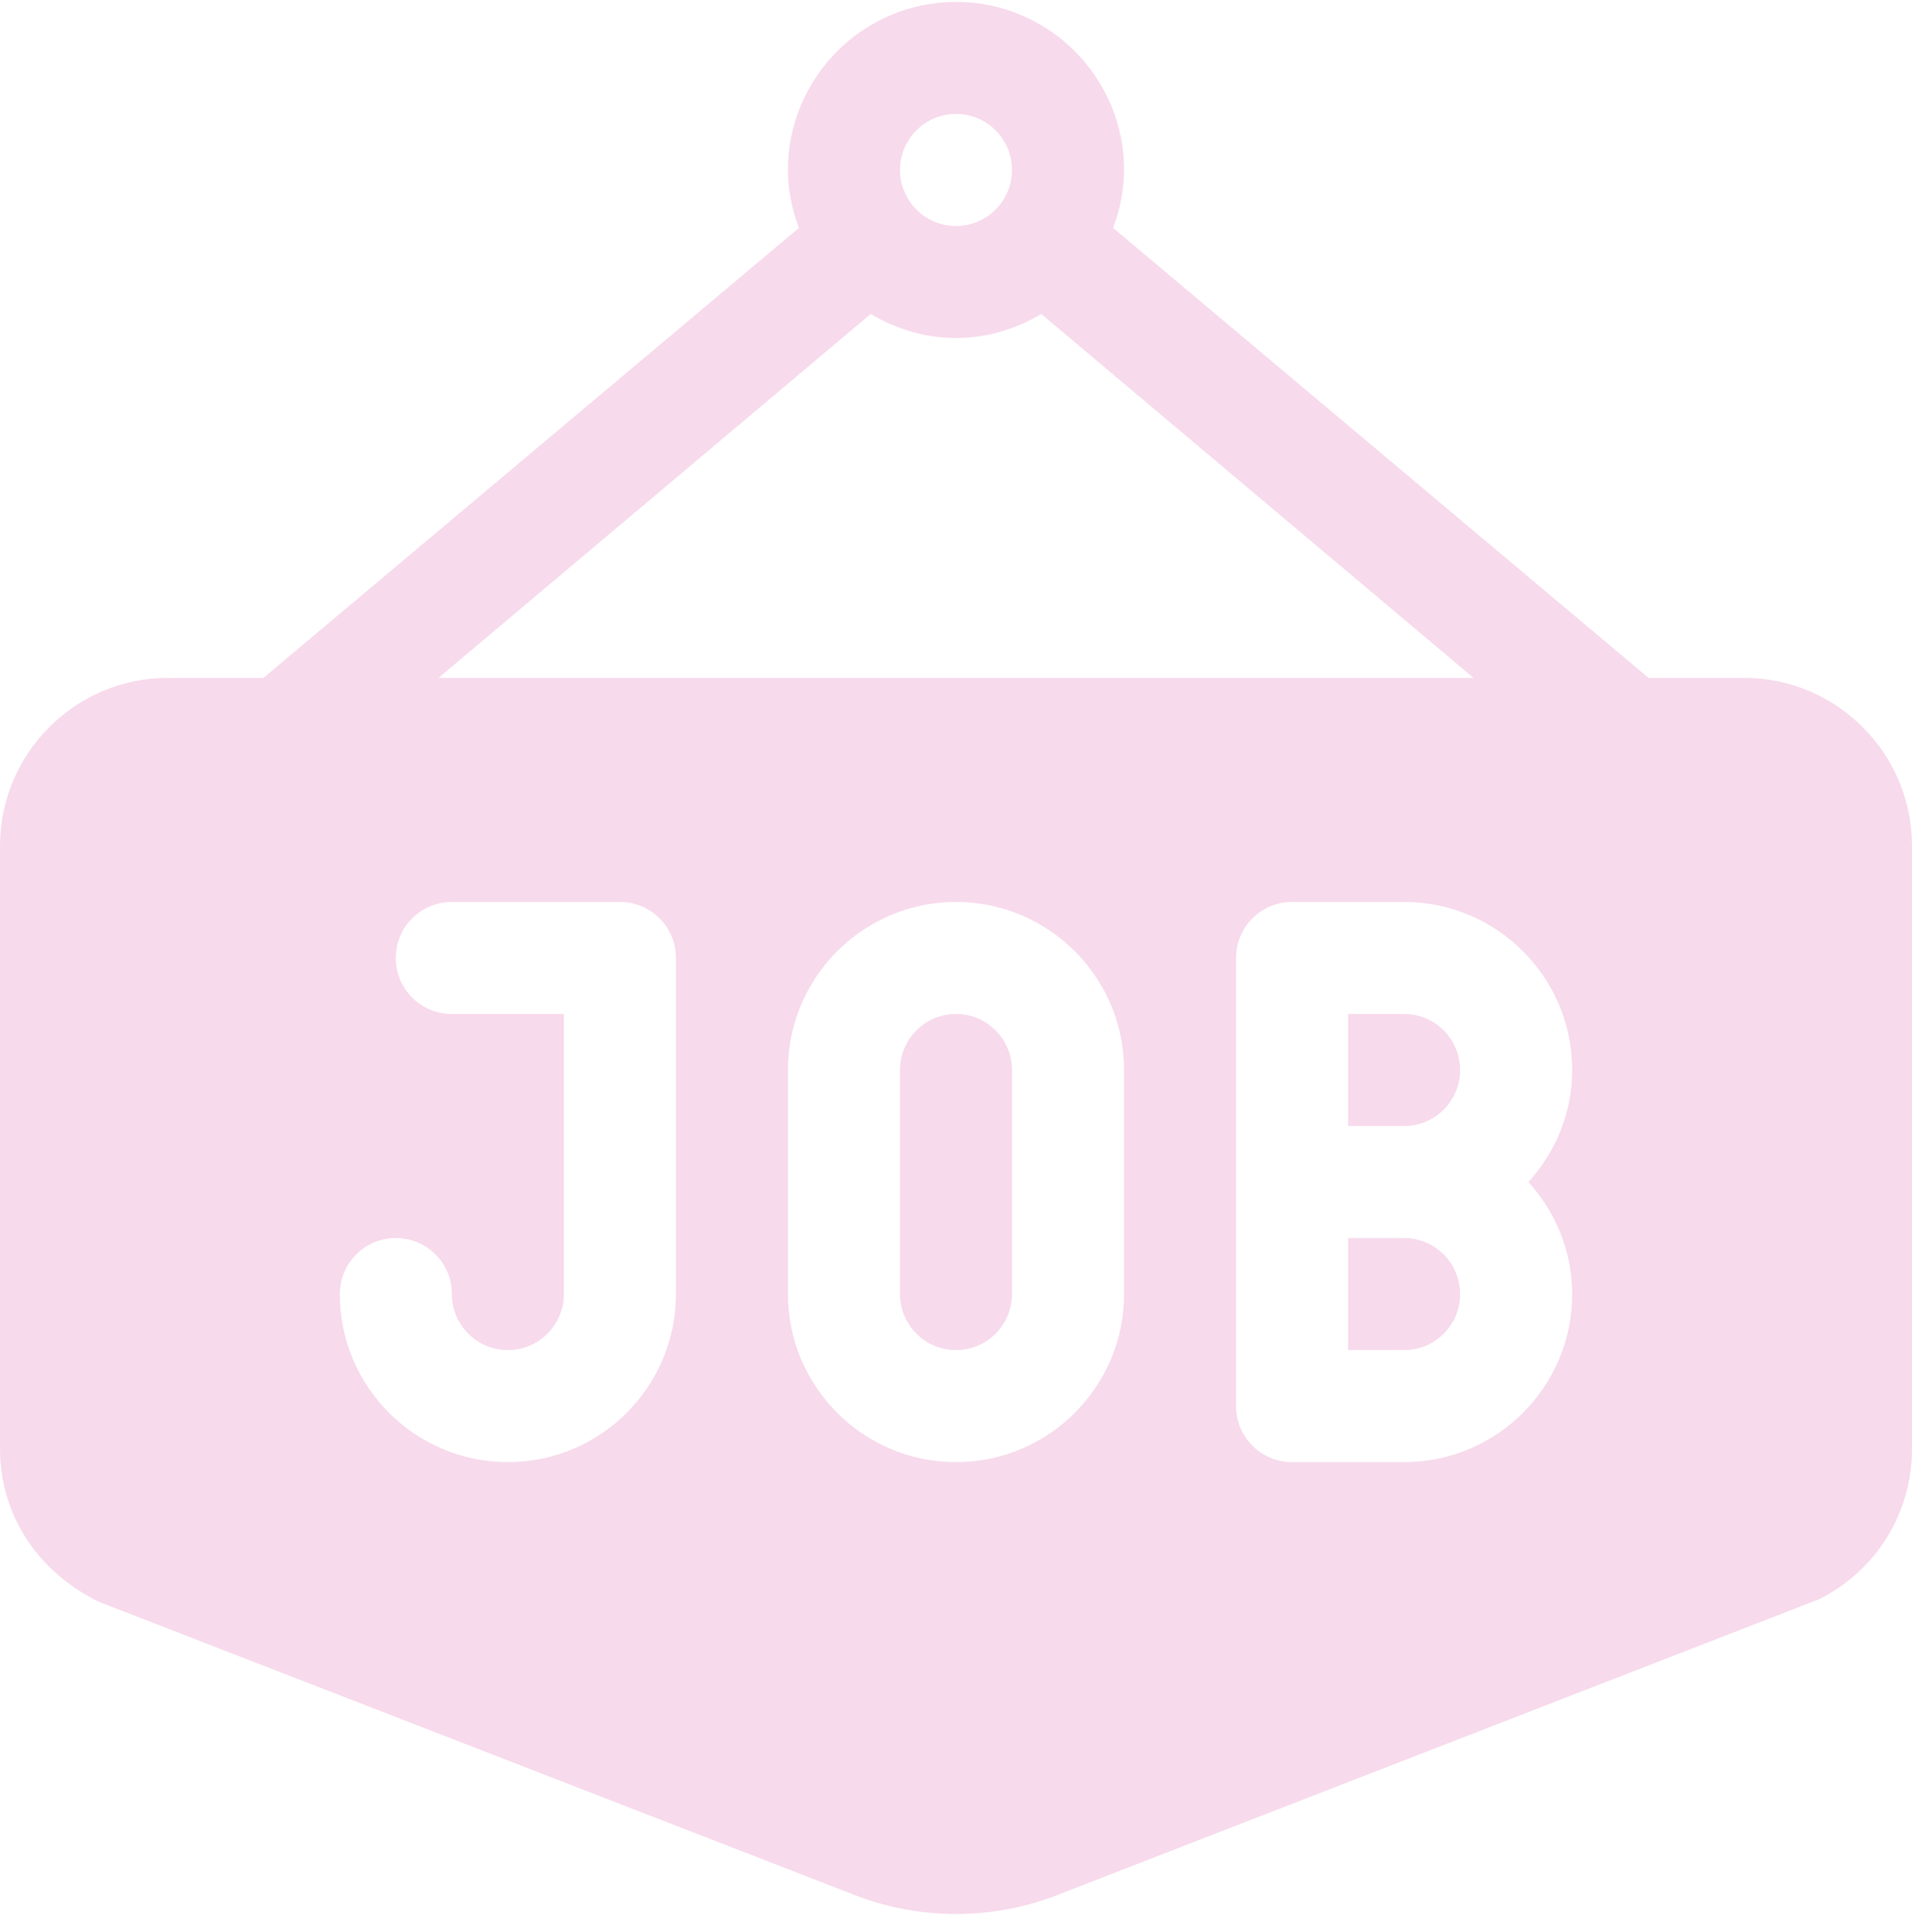 <svg width="96" height="97" viewBox="0 0 96 97" fill="none" xmlns="http://www.w3.org/2000/svg">
<g style="mix-blend-mode:multiply" opacity="0.2" clip-path="url(#clip0_40000070_18241)">
<path d="M70.5 62.158H67.688V67.783H70.5C72.052 67.783 73.312 66.522 73.312 64.971C73.312 63.419 72.052 62.158 70.5 62.158Z" fill="#D948A1"/>
<path d="M48 50.908C46.448 50.908 45.188 52.169 45.188 53.721V64.971C45.188 66.522 46.448 67.783 48 67.783C49.552 67.783 50.812 66.522 50.812 64.971V53.721C50.812 52.169 49.552 50.908 48 50.908Z" fill="#D948A1"/>
<path d="M70.5 50.908H67.688V56.533H70.5C72.052 56.533 73.312 55.273 73.312 53.721C73.312 52.169 72.052 50.908 70.5 50.908Z" fill="#D948A1"/>
<path d="M87.562 34.033H82.771L55.889 11.444C56.226 10.534 56.438 9.561 56.438 8.533C56.438 3.881 52.653 0.096 48 0.096C43.347 0.096 39.562 3.881 39.562 8.533C39.562 9.561 39.774 10.534 40.111 11.444L13.229 34.033H8.438C3.785 34.033 0 37.818 0 42.471V72.743C0 75.96 1.788 78.852 4.955 80.418L43.169 95.241C46.29 96.38 49.71 96.38 52.831 95.241L91.336 80.291C94.212 78.852 96 75.96 96 72.743V42.471C96 37.818 92.215 34.033 87.562 34.033ZM48 5.721C49.552 5.721 50.812 6.981 50.812 8.533C50.812 10.085 49.552 11.346 48 11.346C46.448 11.346 45.188 10.085 45.188 8.533C45.188 6.981 46.448 5.721 48 5.721ZM43.719 15.764C44.979 16.512 46.431 16.971 48 16.971C49.569 16.971 51.021 16.512 52.281 15.764L73.983 34.033H22.017L43.719 15.764ZM33.938 64.971C33.938 69.623 30.153 73.408 25.5 73.408C20.847 73.408 17.062 69.623 17.062 64.971C17.062 63.416 18.32 62.158 19.875 62.158C21.43 62.158 22.688 63.416 22.688 64.971C22.688 66.522 23.948 67.783 25.5 67.783C27.052 67.783 28.312 66.522 28.312 64.971V50.908H22.685C21.13 50.908 19.872 49.65 19.872 48.096C19.872 46.541 21.13 45.283 22.685 45.283H31.125C32.68 45.283 33.938 46.541 33.938 48.096V64.971ZM56.438 64.971C56.438 69.623 52.653 73.408 48 73.408C43.347 73.408 39.562 69.623 39.562 64.971V53.721C39.562 49.068 43.347 45.283 48 45.283C52.653 45.283 56.438 49.068 56.438 53.721V64.971ZM78.938 64.971C78.938 69.623 75.153 73.408 70.5 73.408H64.875C63.32 73.408 62.062 72.15 62.062 70.596C62.062 62.454 62.062 56.237 62.062 48.096C62.062 46.541 63.32 45.283 64.875 45.283H70.5C75.153 45.283 78.938 49.068 78.938 53.721C78.938 55.889 78.092 57.849 76.743 59.346C78.092 60.842 78.938 62.802 78.938 64.971Z" fill="#D948A1"/>
</g>
<defs>
<clipPath id="clip0_40000070_18241">
<rect width="96" height="96" fill="white" transform="translate(0 0.096)"/>
</clipPath>
</defs>
</svg>
